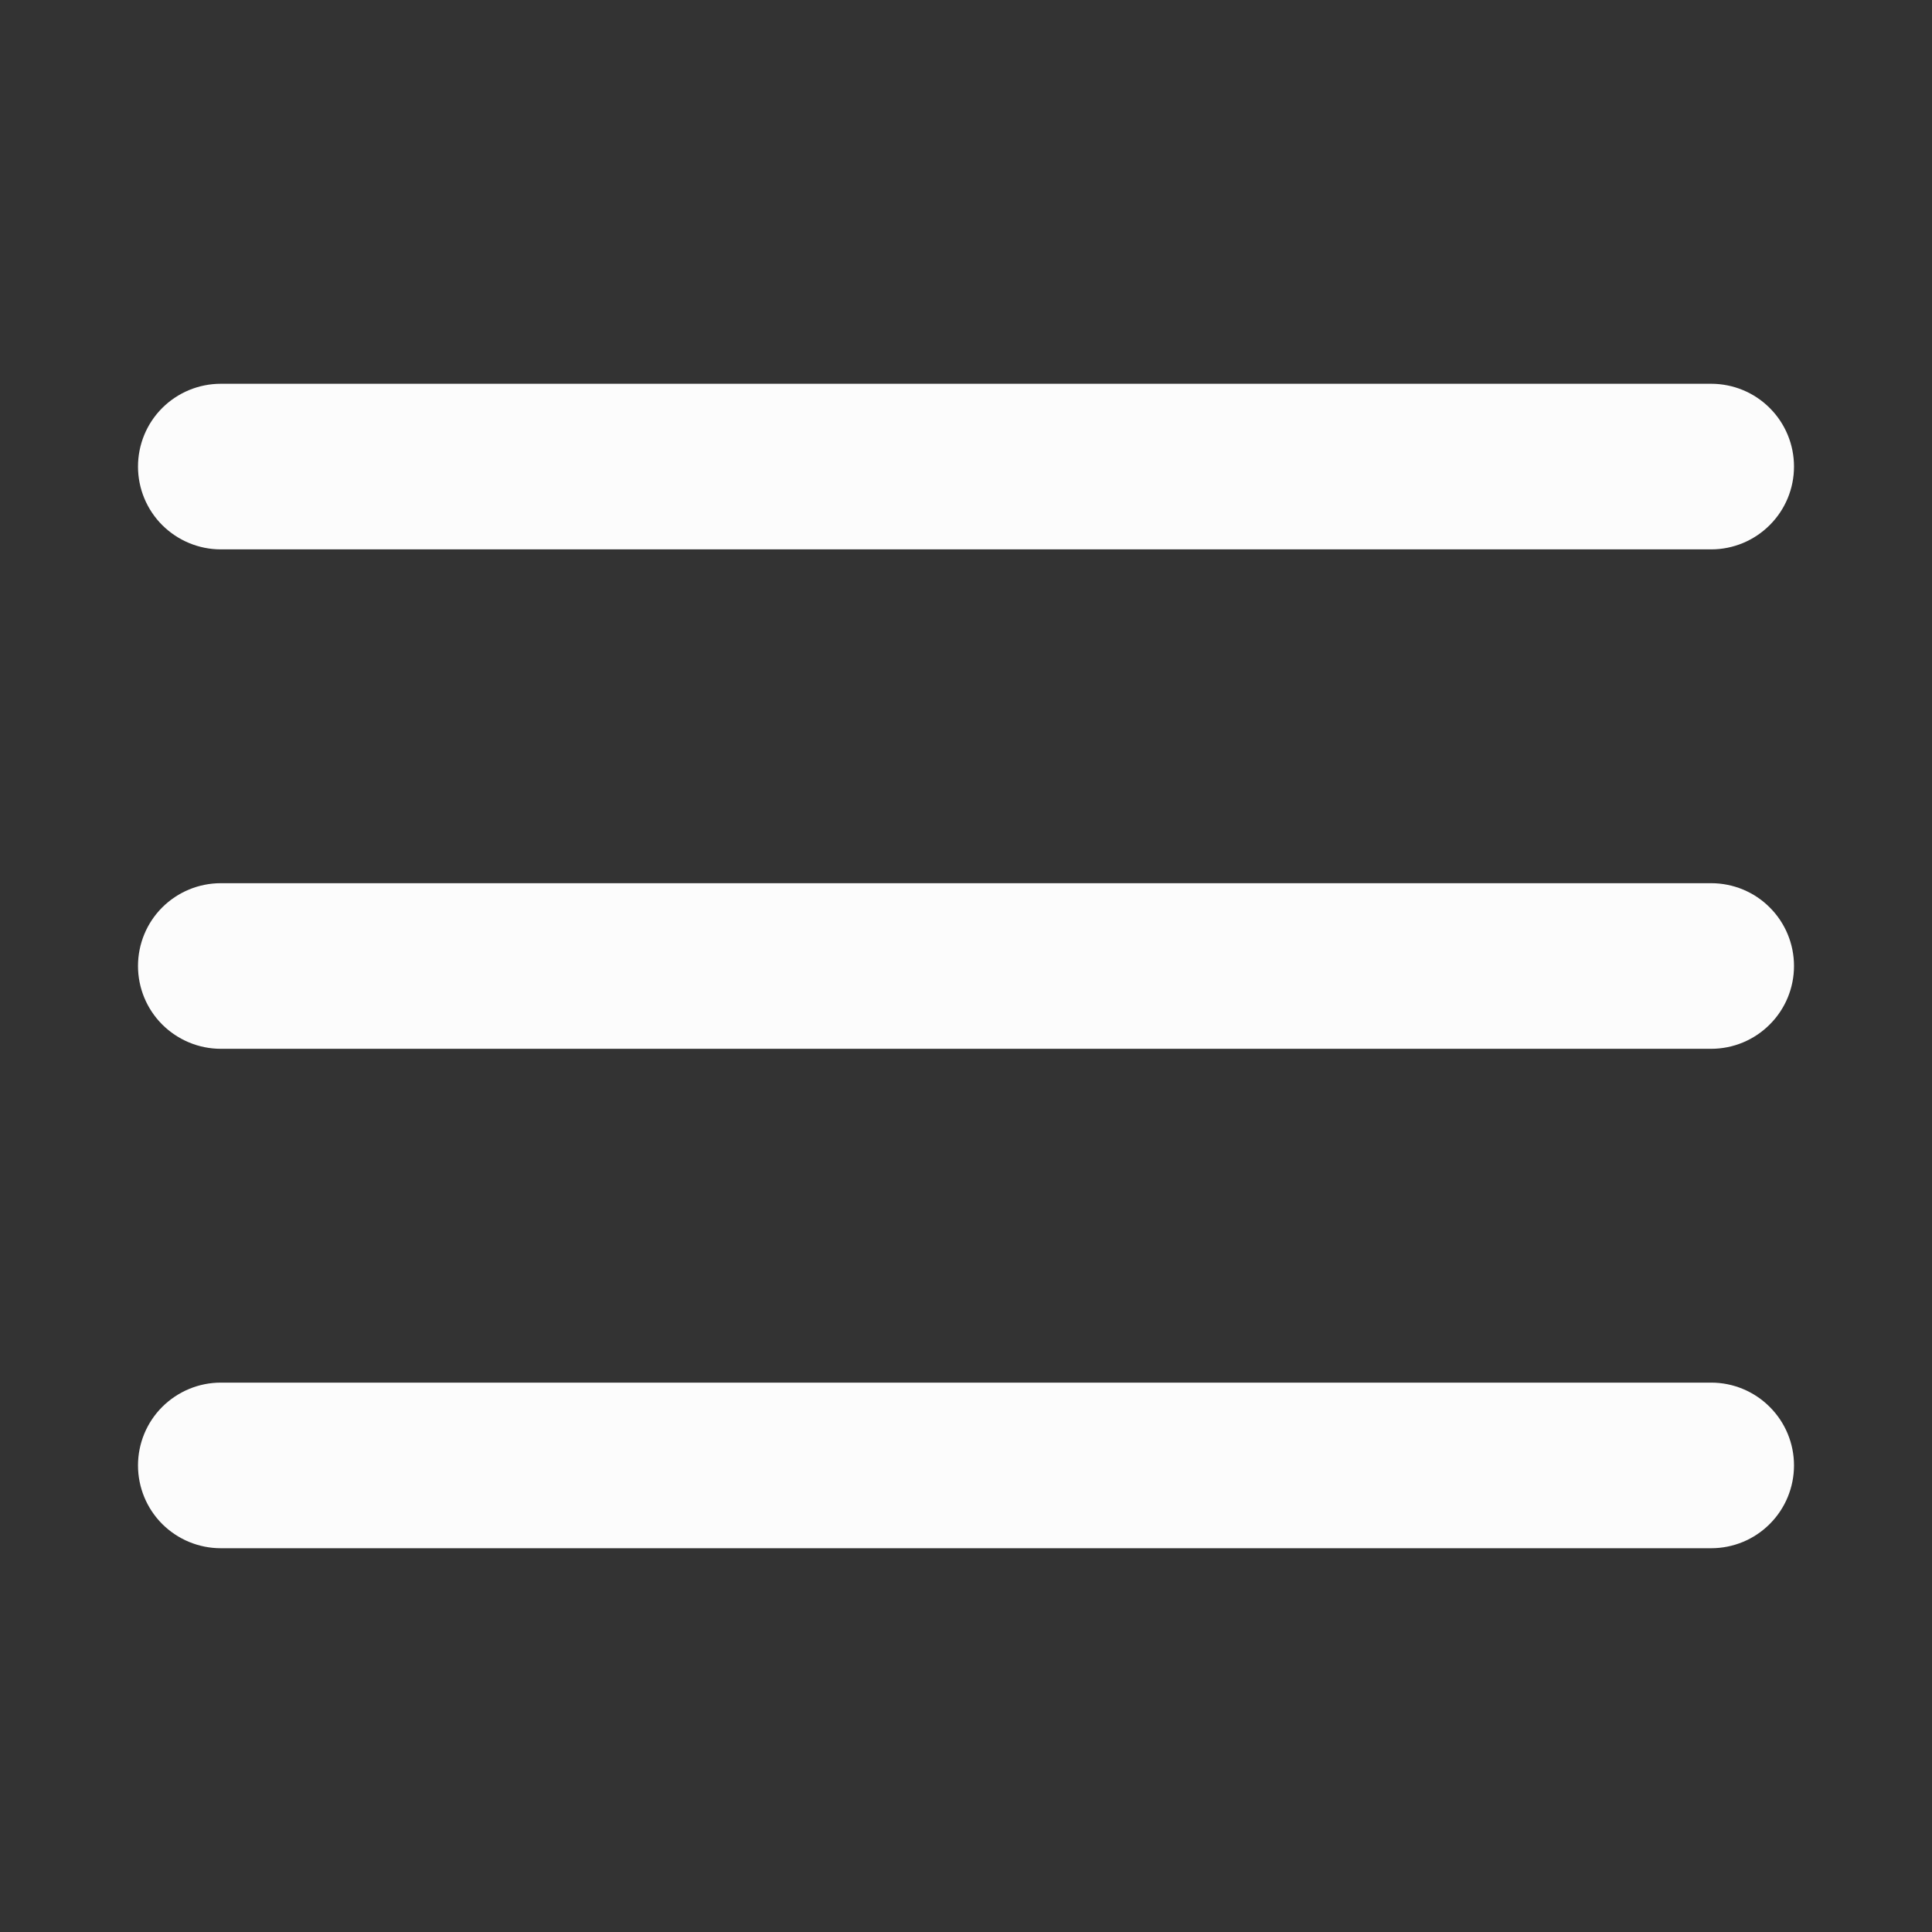 <svg width="28" height="28" viewBox="0 0 28 28" fill="none" xmlns="http://www.w3.org/2000/svg">
<rect x="0" y="0" width="28" height="28" fill="#333333" stroke="none"/>
<path d="M2 6.762C2 6.443 2.126 6.138 2.351 5.913C2.577 5.688 2.882 5.562 3.2 5.562H24.8C25.118 5.562 25.424 5.688 25.648 5.913C25.874 6.138 26 6.443 26 6.762C26 7.08 25.874 7.385 25.648 7.61C25.424 7.835 25.118 7.962 24.8 7.962H3.2C2.882 7.962 2.577 7.835 2.351 7.61C2.126 7.385 2 7.08 2 6.762Z" fill="#FCFCFC"/>
<path d="M2 14C2 13.681 2.126 13.376 2.351 13.151C2.577 12.926 2.882 12.8 3.2 12.8H24.8C25.118 12.8 25.424 12.926 25.648 13.151C25.874 13.376 26 13.681 26 14C26 14.318 25.874 14.623 25.648 14.848C25.424 15.073 25.118 15.2 24.8 15.2H3.2C2.882 15.2 2.577 15.073 2.351 14.848C2.126 14.623 2 14.318 2 14Z" fill="#FCFCFC"/>
<path d="M3.2 20.038C2.882 20.038 2.577 20.165 2.351 20.39C2.126 20.615 2 20.92 2 21.238C2 21.556 2.126 21.862 2.351 22.087C2.577 22.312 2.882 22.438 3.2 22.438H24.8C25.118 22.438 25.424 22.312 25.648 22.087C25.874 21.862 26 21.556 26 21.238C26 20.92 25.874 20.615 25.648 20.39C25.424 20.165 25.118 20.038 24.8 20.038H3.2Z" fill="#FCFCFC"/>
</svg>
